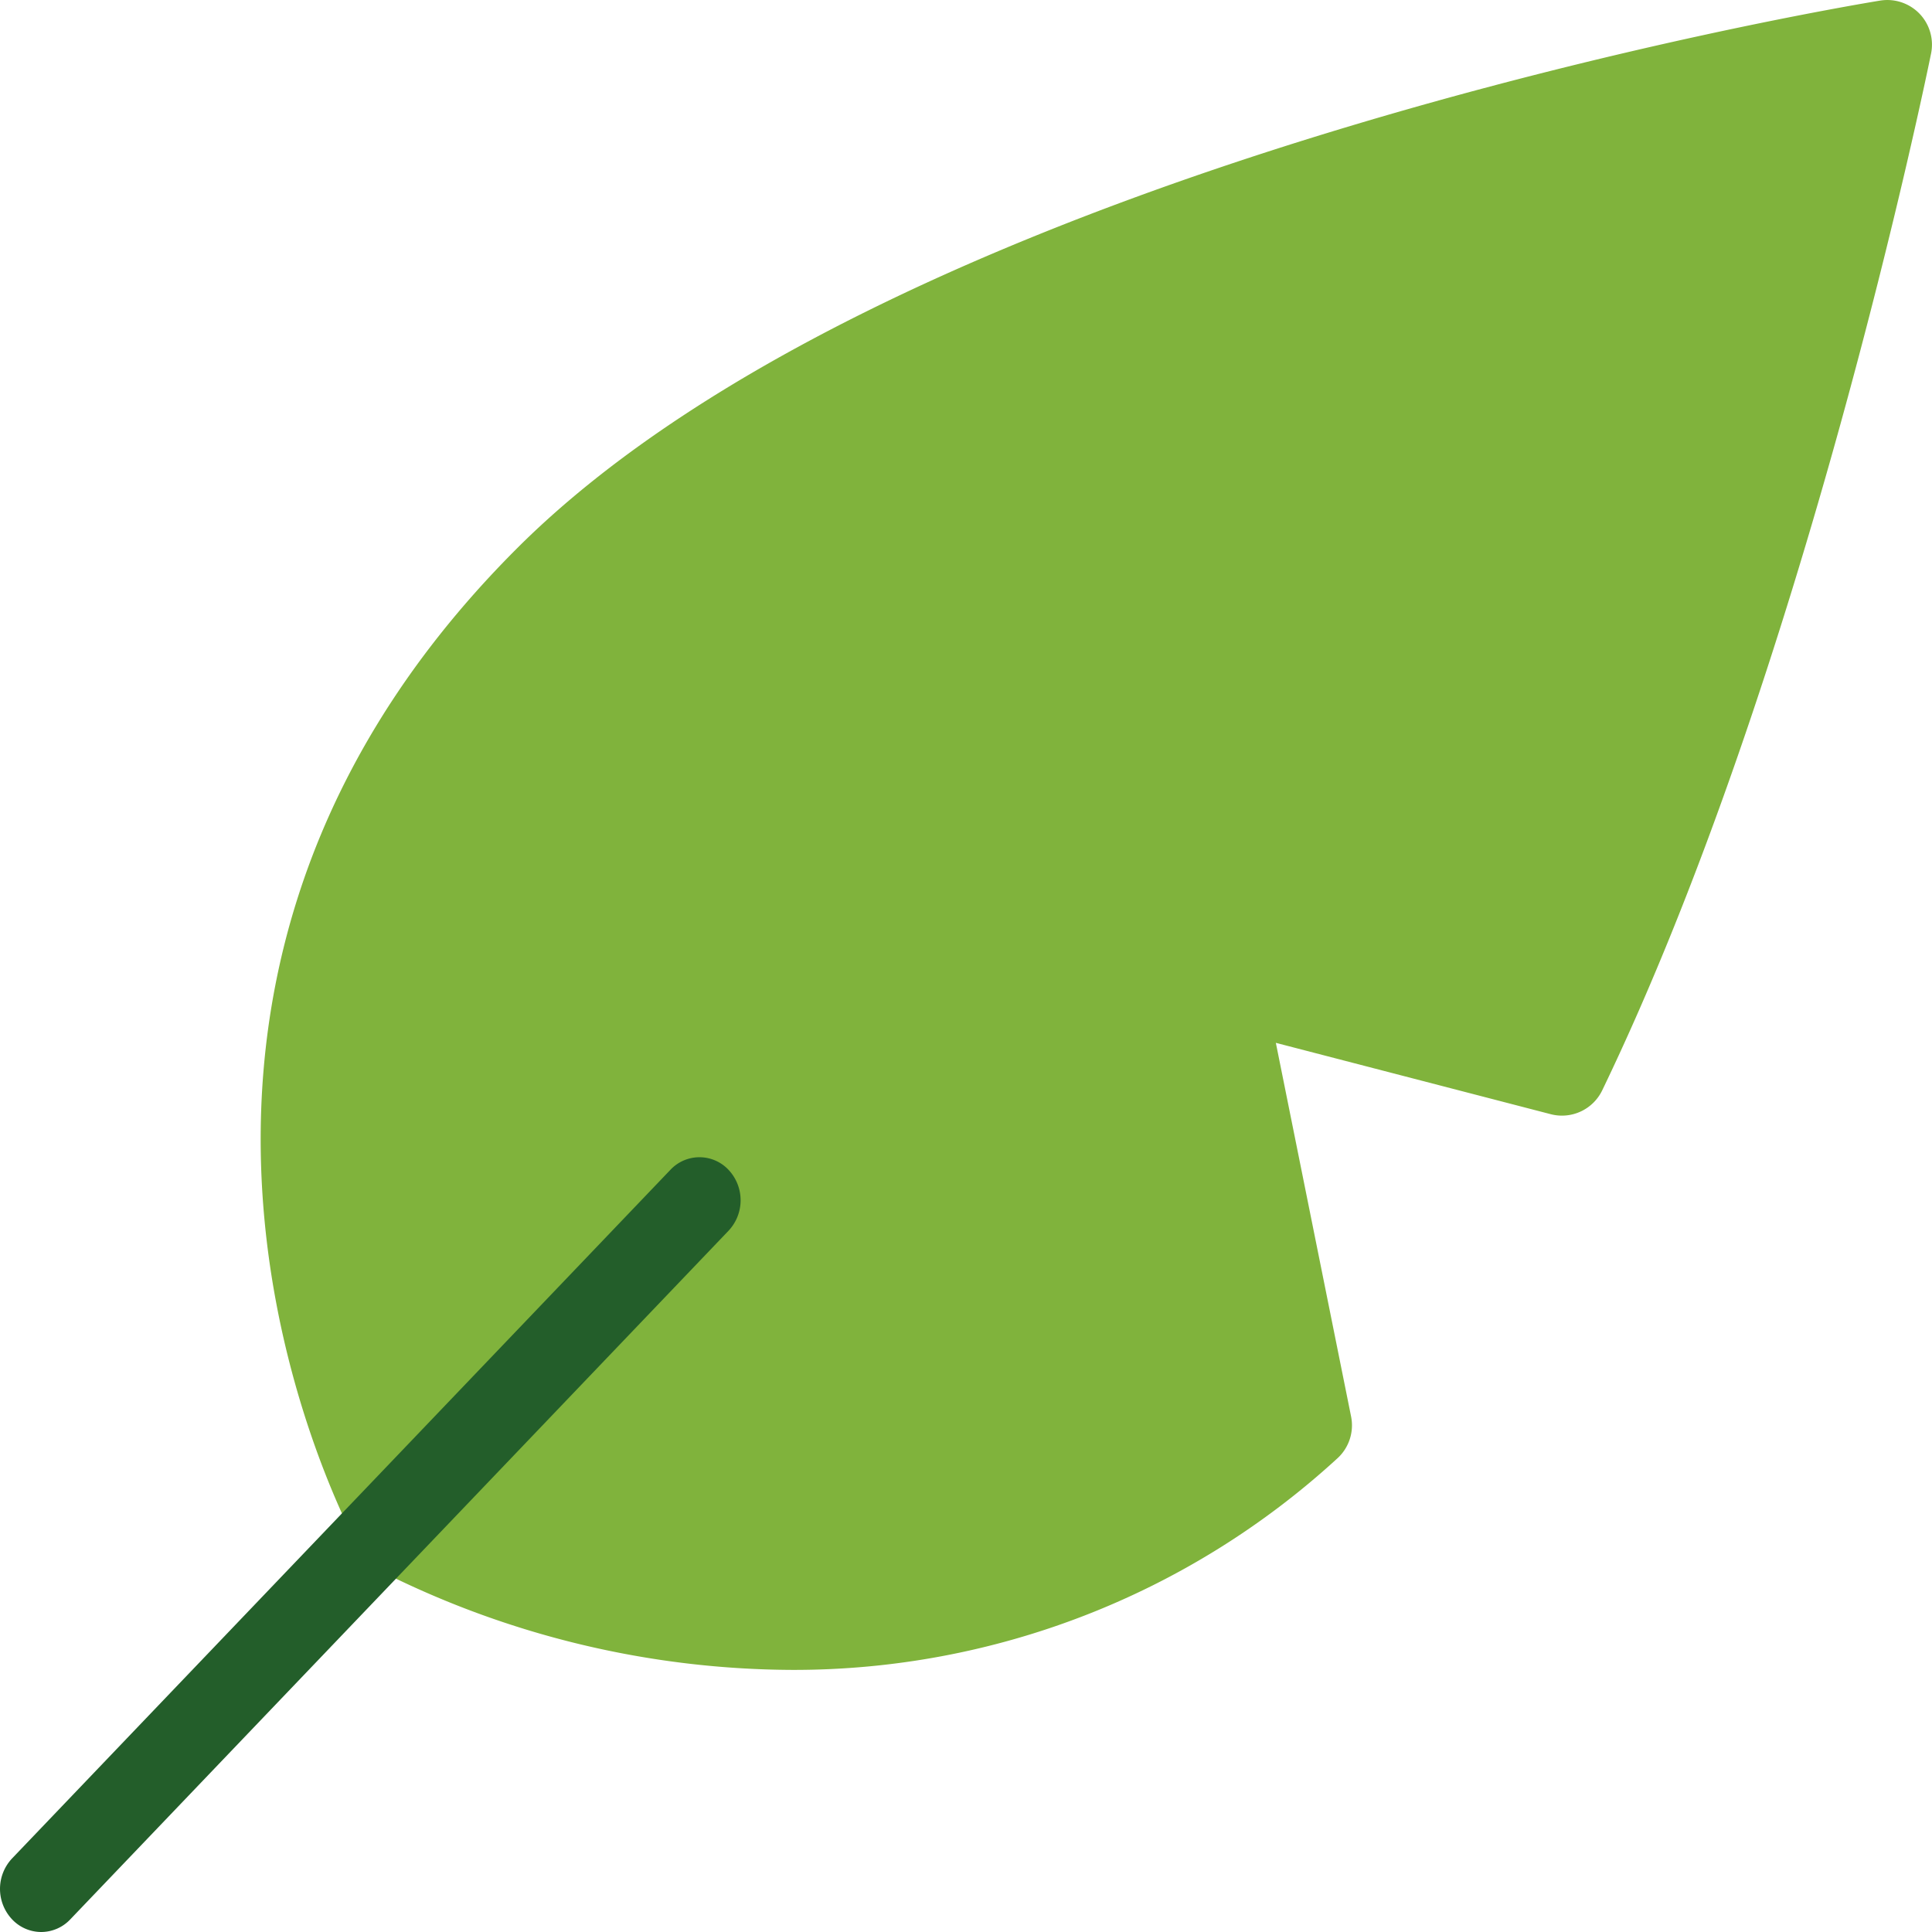 <svg xmlns="http://www.w3.org/2000/svg" width="45.68" height="45.68" viewBox="0 0 45.68 45.68"><defs><style>.a{fill:#80b33c;}.b{fill:#235e2a;}</style></defs><path class="a" d="M46.776,3.324a1.059,1.059,0,0,0-.931-.31C44.9,3.168,22.7,6.881,13.61,15.97,2.675,26.9,9.874,39.608,9.948,39.735a1.057,1.057,0,0,0,.387.384,21.819,21.819,0,0,0,9.8,2.364A19,19,0,0,0,33,37.492a1.056,1.056,0,0,0,.336-1l-1.779-8.835,6.5,1.687a1.056,1.056,0,0,0,1.216-.563C44.038,18.9,46.929,4.859,47.049,4.265A1.055,1.055,0,0,0,46.776,3.324Z" transform="translate(-1.391 -3)"/><path class="b" d="M3.973,45.32a.948.948,0,0,1-.688-.3,1.051,1.051,0,0,1,0-1.439L18.85,27.3a.942.942,0,0,1,1.376,0,1.051,1.051,0,0,1,0,1.439L4.661,45.022A.948.948,0,0,1,3.973,45.32Z" transform="translate(-3 0.36)"/></svg>